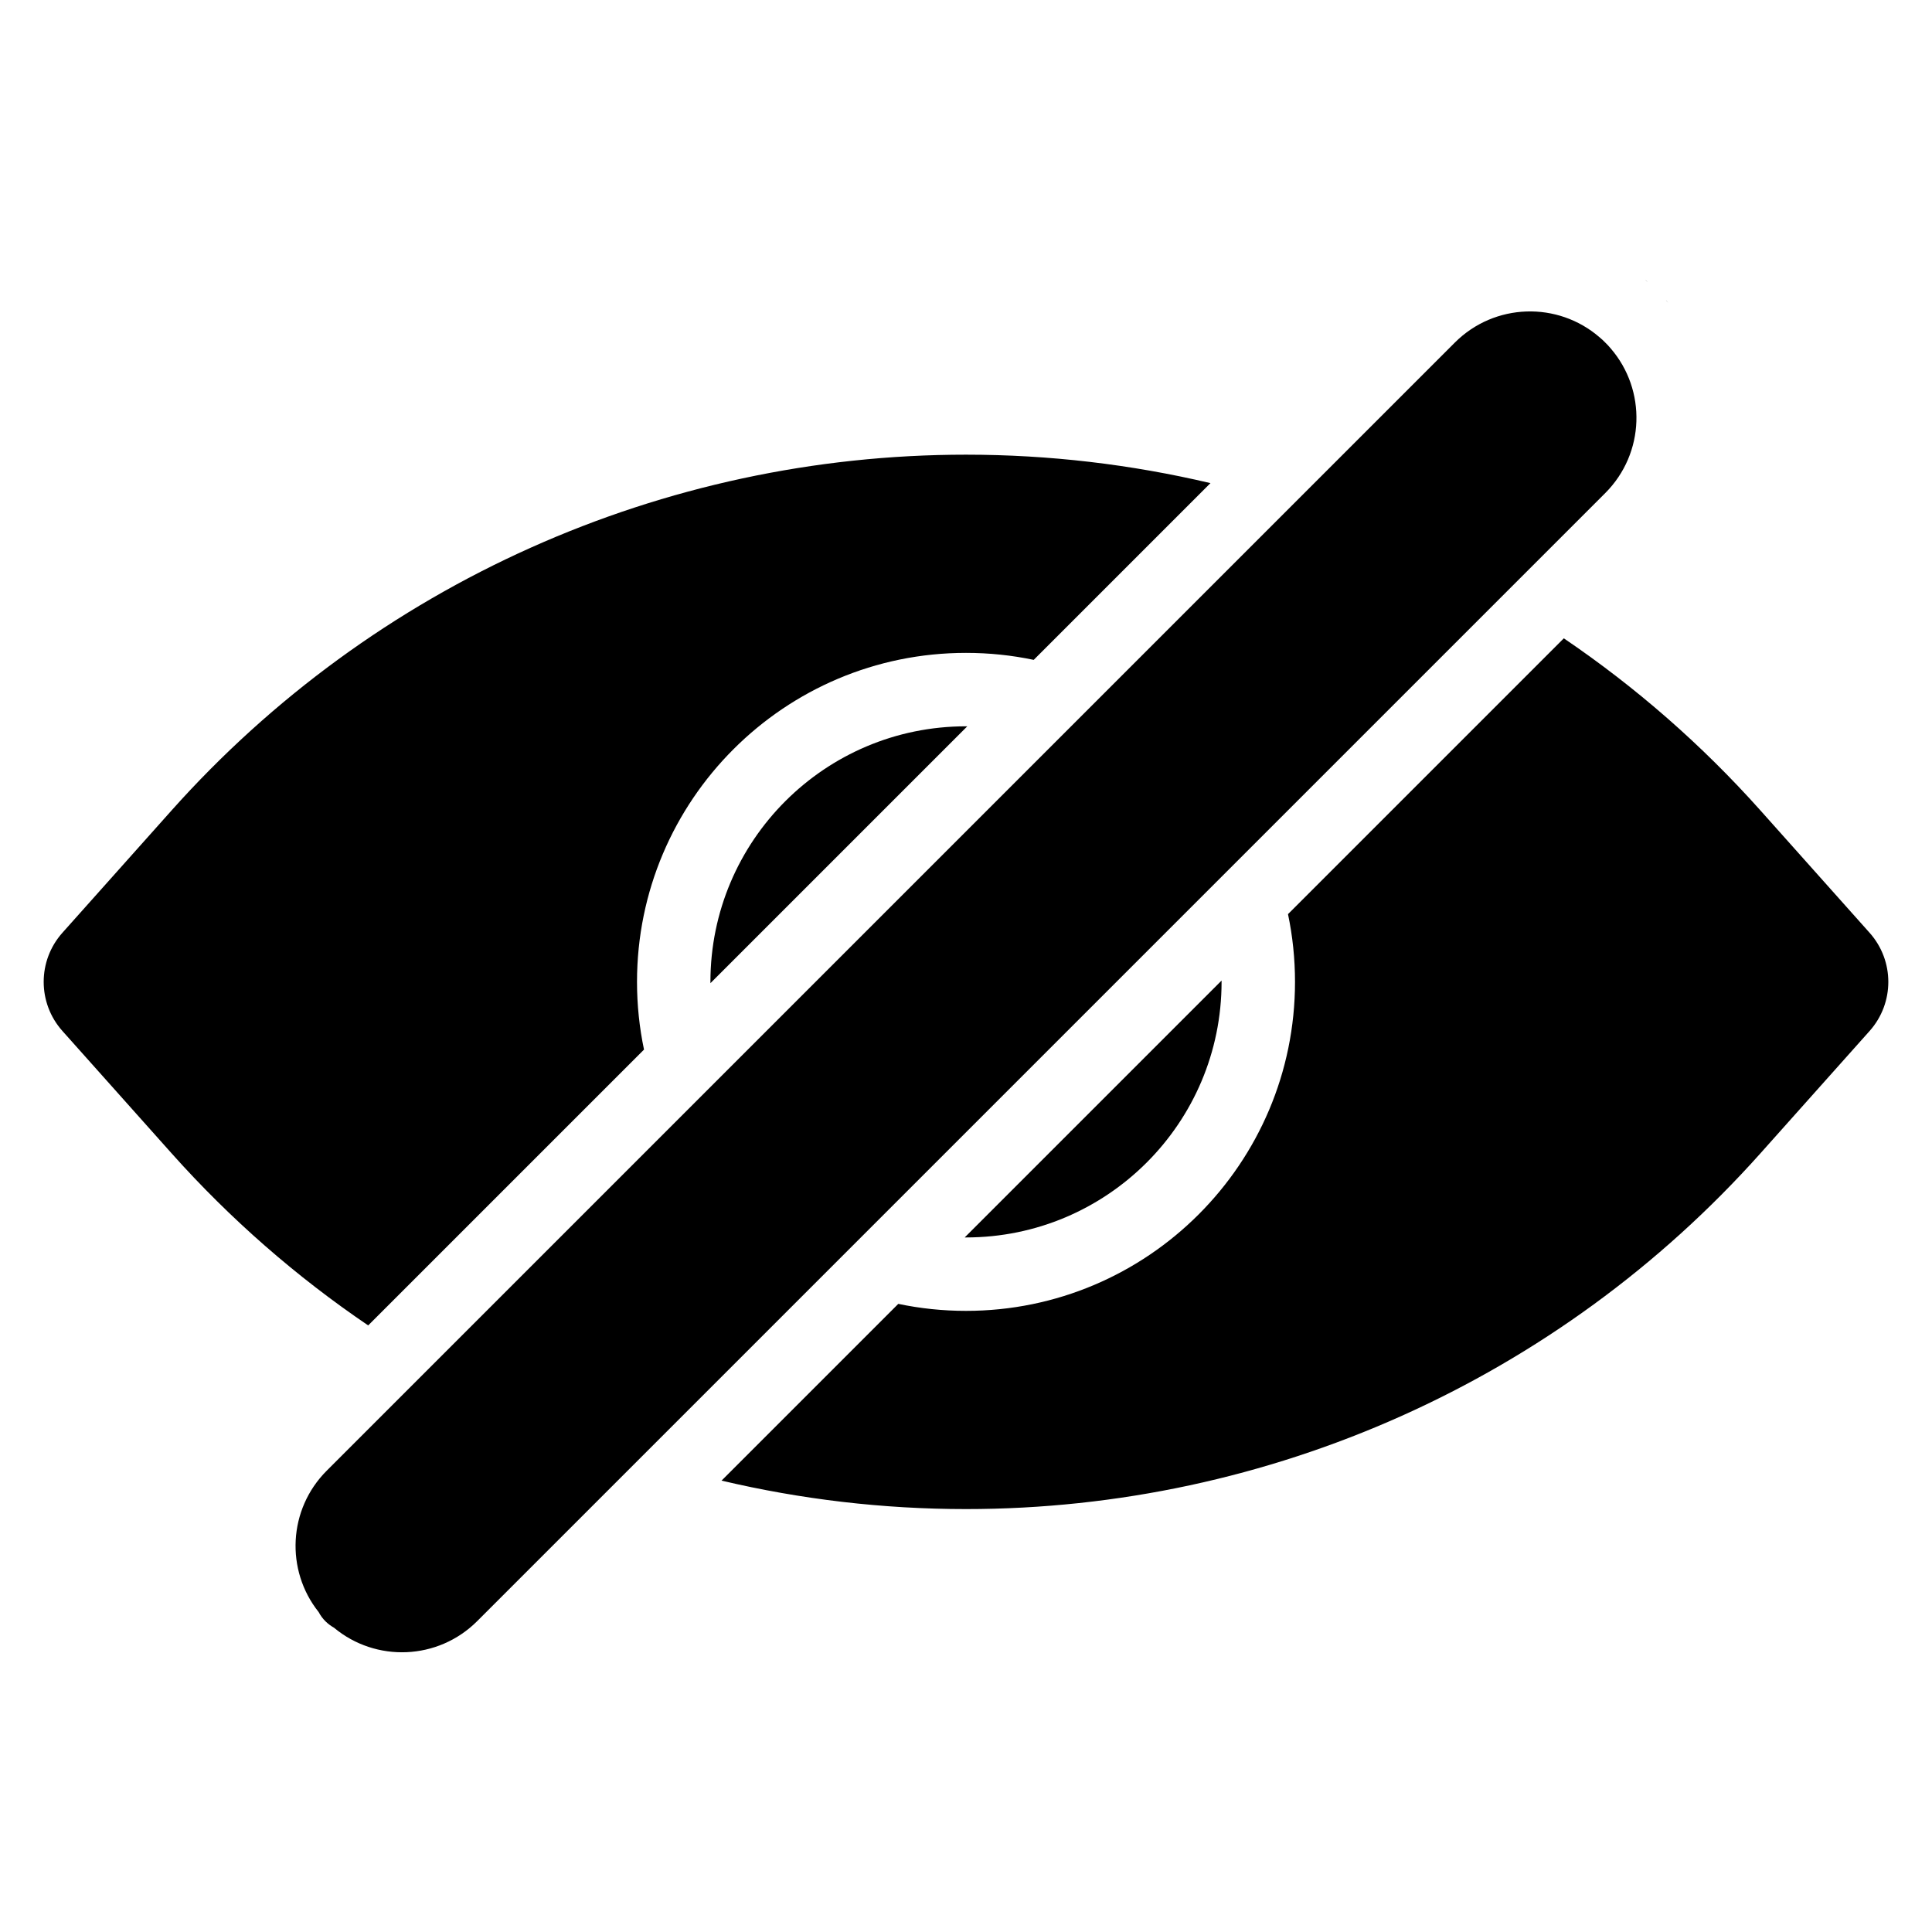 <?xml version="1.0" encoding="UTF-8"?>
<!-- Uploaded to: SVG Repo, www.svgrepo.com, Generator: SVG Repo Mixer Tools -->
<svg fill="#000000" width="800px" height="800px" version="1.1" viewBox="144 144 512 512" xmlns="http://www.w3.org/2000/svg">
 <path d="m228.42 571.18c-8.793-11.062-8.07-27.199 2.164-37.43 50.031-50.035 248.93-248.93 298.96-298.96 10.523-10.531 27.301-10.988 38.371-1.391 0.617 0.488 1.094 0.984 1.5 1.391 0.402 0.402 0.902 0.883 1.398 1.5 9.594 11.078 9.129 27.844-1.398 38.371 0 0-298.96 298.96-298.95 298.95-10.387 10.391-26.871 10.98-37.949 1.754-1.551-0.883-3.062-2.203-4.09-4.191zm256.91-184.92 73.098-73.098c19.016 12.895 36.547 28.18 52.125 45.633 17.574 19.695 28.906 32.395 28.906 32.395 6.621 7.418 6.621 18.621 0 26.039 0 0-11.332 12.699-28.906 32.395-53.543 59.992-130.14 94.297-210.55 94.297-22.012 0-43.742-2.574-64.785-7.543l46.84-46.84c5.797 1.219 11.797 1.855 17.949 1.855 48.117 0 87.184-39.066 87.184-87.184 0-6.152-0.637-12.152-1.855-17.949zm-170.66 35.891-73.098 73.098c-19.016-12.891-36.543-28.172-52.121-45.629-17.578-19.695-28.906-32.395-28.906-32.395-6.625-7.418-6.625-18.621 0-26.039 0 0 11.328-12.699 28.906-32.395 53.543-59.992 130.14-94.297 210.55-94.297 22.012 0 43.738 2.57 64.781 7.539l-46.836 46.84c-5.797-1.219-11.797-1.852-17.949-1.852-48.121 0-87.184 39.062-87.184 87.184 0 6.144 0.637 12.152 1.855 17.941zm153.06-18.293v0.348c0 37.383-30.348 67.73-67.73 67.73l-0.344-0.004zm-67.387-67.379-68.074 68.074v-0.344c0-37.383 30.348-67.73 67.73-67.73zm185.37-112.64-0.199-0.281 0.57 0.684-0.367-0.402zm-5.332-5.336-0.398-0.363 0.68 0.562z" fill-rule="evenodd"/>
</svg>